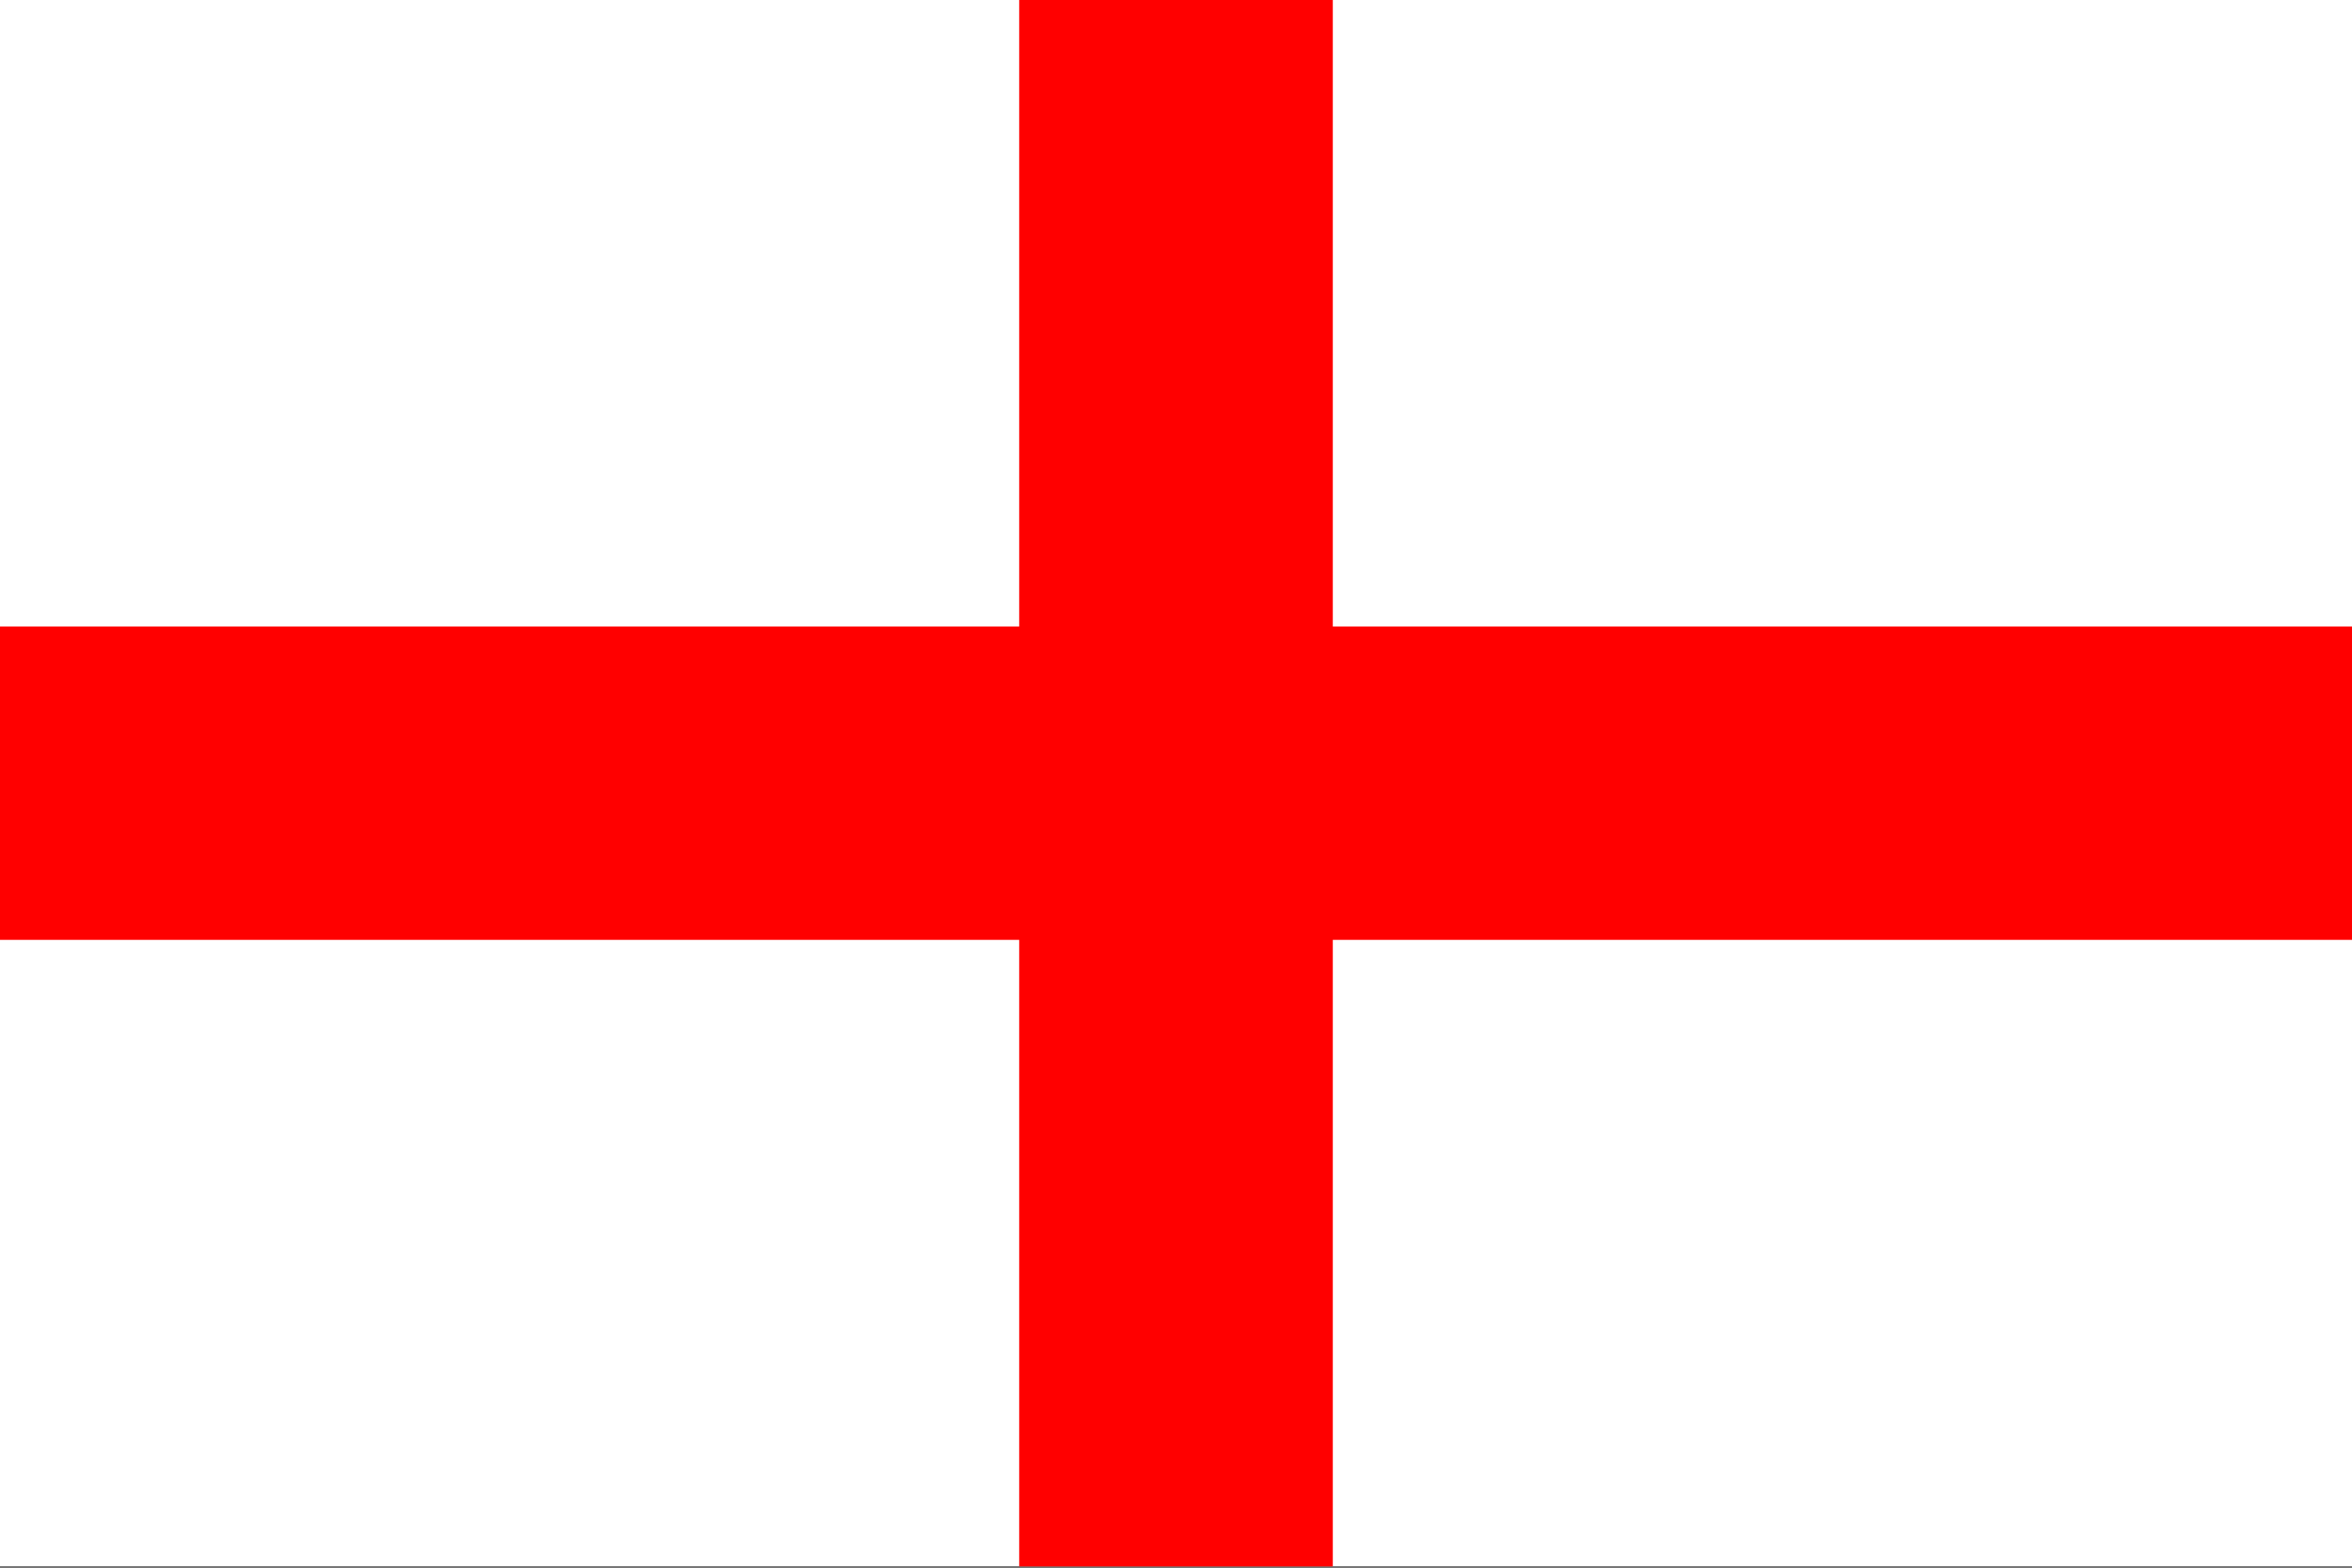 <svg width="60" height="40" viewBox="0 0 60 40" fill="none" xmlns="http://www.w3.org/2000/svg">
<rect x="0" y="0" width="60" height="40" fill="#333333" stroke="none"/>
<path d="M60 0H0V39.968H60V0Z" fill="white"/>
<path d="M26 0V15.987H0V23.981H26V39.968H34V23.981H60V15.987H34V0H26Z" fill="#FF0000"/>
</svg>
